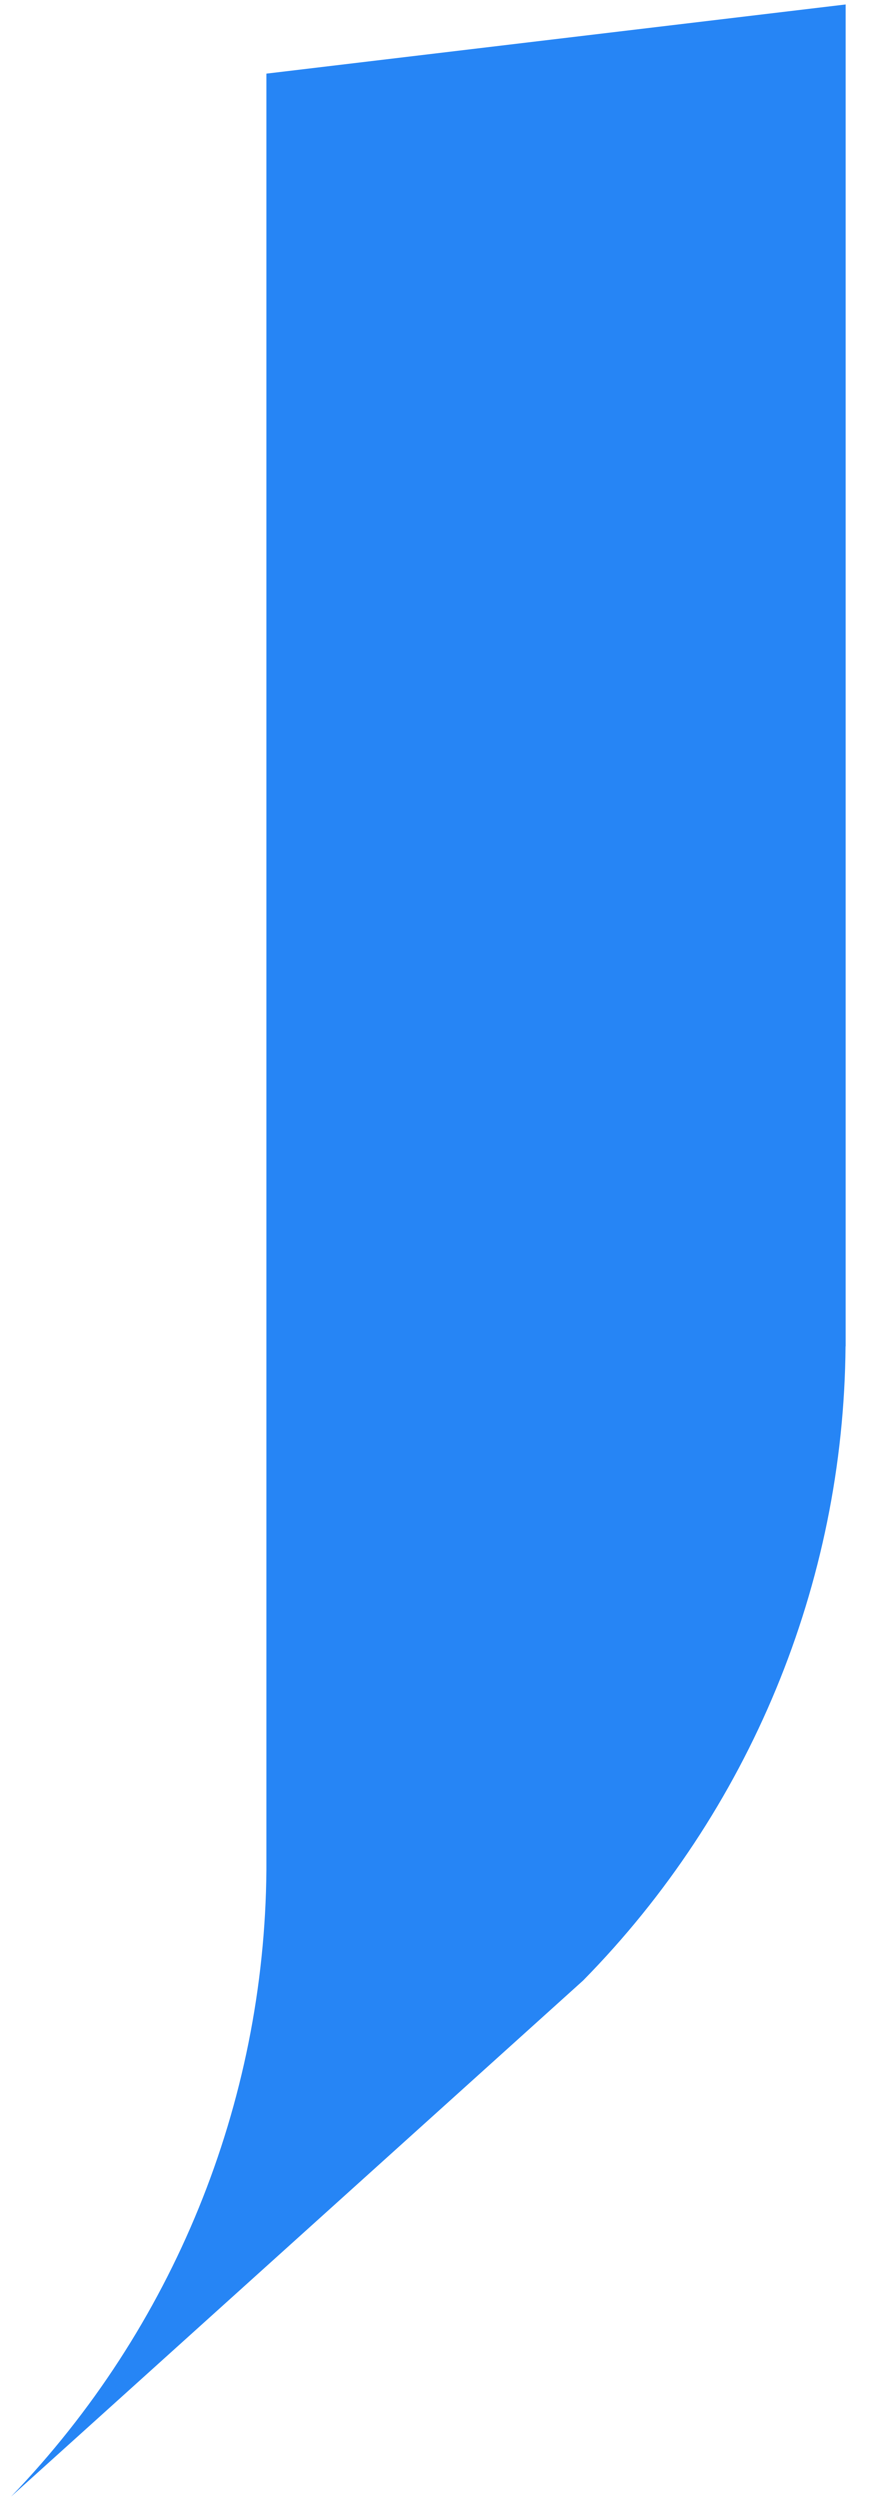 <svg width="18" height="51" viewBox="0 0 18 51" fill="none" xmlns="http://www.w3.org/2000/svg">
<path d="M17.258 27.463V0.091L5.437 1.502V38.144C5.399 42.915 3.534 47.49 0.226 50.928L11.901 40.4C15.298 36.946 17.218 32.307 17.256 27.463H17.258Z" fill="#2685F5"/>
</svg>
